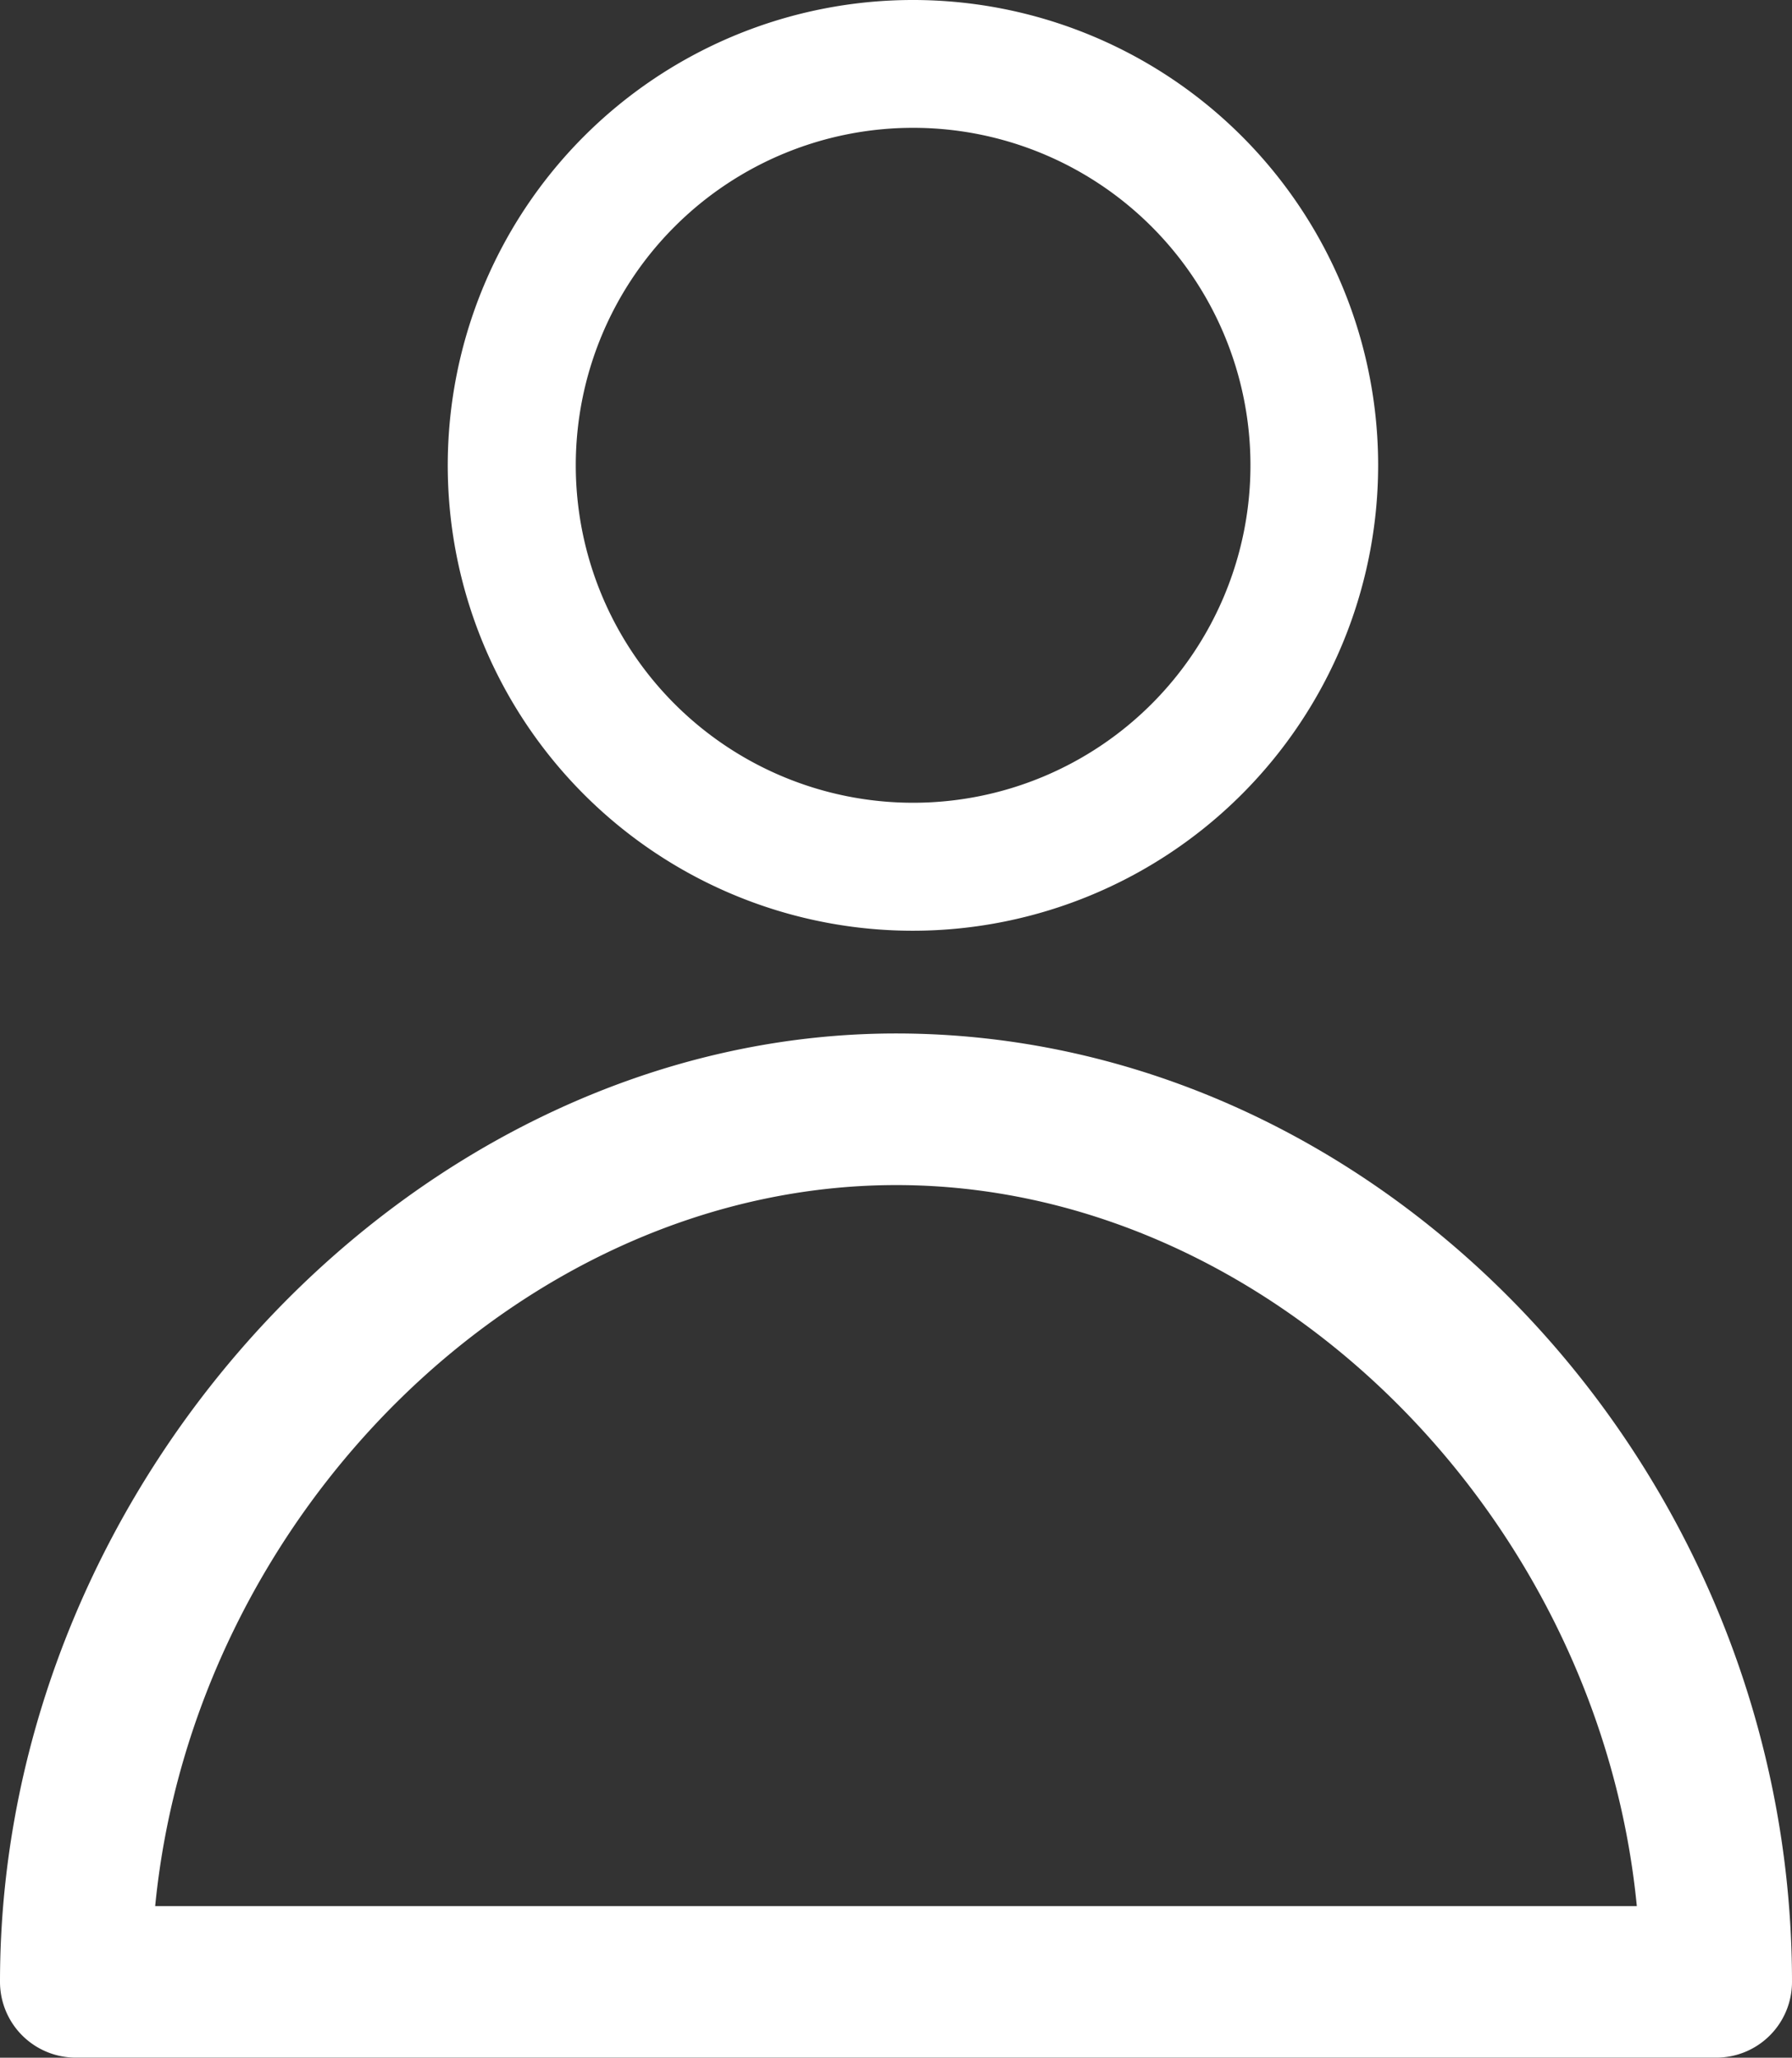 <svg xmlns:xlink="http://www.w3.org/1999/xlink" xmlns="http://www.w3.org/2000/svg" width="21.78" height="25" viewBox="0 0 21.78 25"><rect x="0" y="0" width="21.78" height="25" fill="#333333" stroke="none"/><defs><style>.a{fill:#fff;}</style></defs><g transform="translate(-24.814 -22.475)"><path class="a" d="M41.016,34.732a5.654,5.654,0,1,1,5.652-5.654A5.659,5.659,0,0,1,41.016,34.732Zm0-9.755a4.1,4.1,0,1,0,4.1,4.1A4.1,4.1,0,0,0,41.016,24.977Z" transform="translate(-5.104 -0.949)"/><path class="a" d="M46.632,62.583H26.693a.921.921,0,0,1-.921-.921c0-6.138,5.089-11.522,10.89-11.522,5.9,0,10.89,5.276,10.89,11.522A.92.92,0,0,1,46.632,62.583ZM27.658,60.742H45.666c-.464-4.763-4.472-8.76-9-8.76S28.123,55.98,27.658,60.742Z" transform="translate(-0.958 -15.109)"/></g></svg>